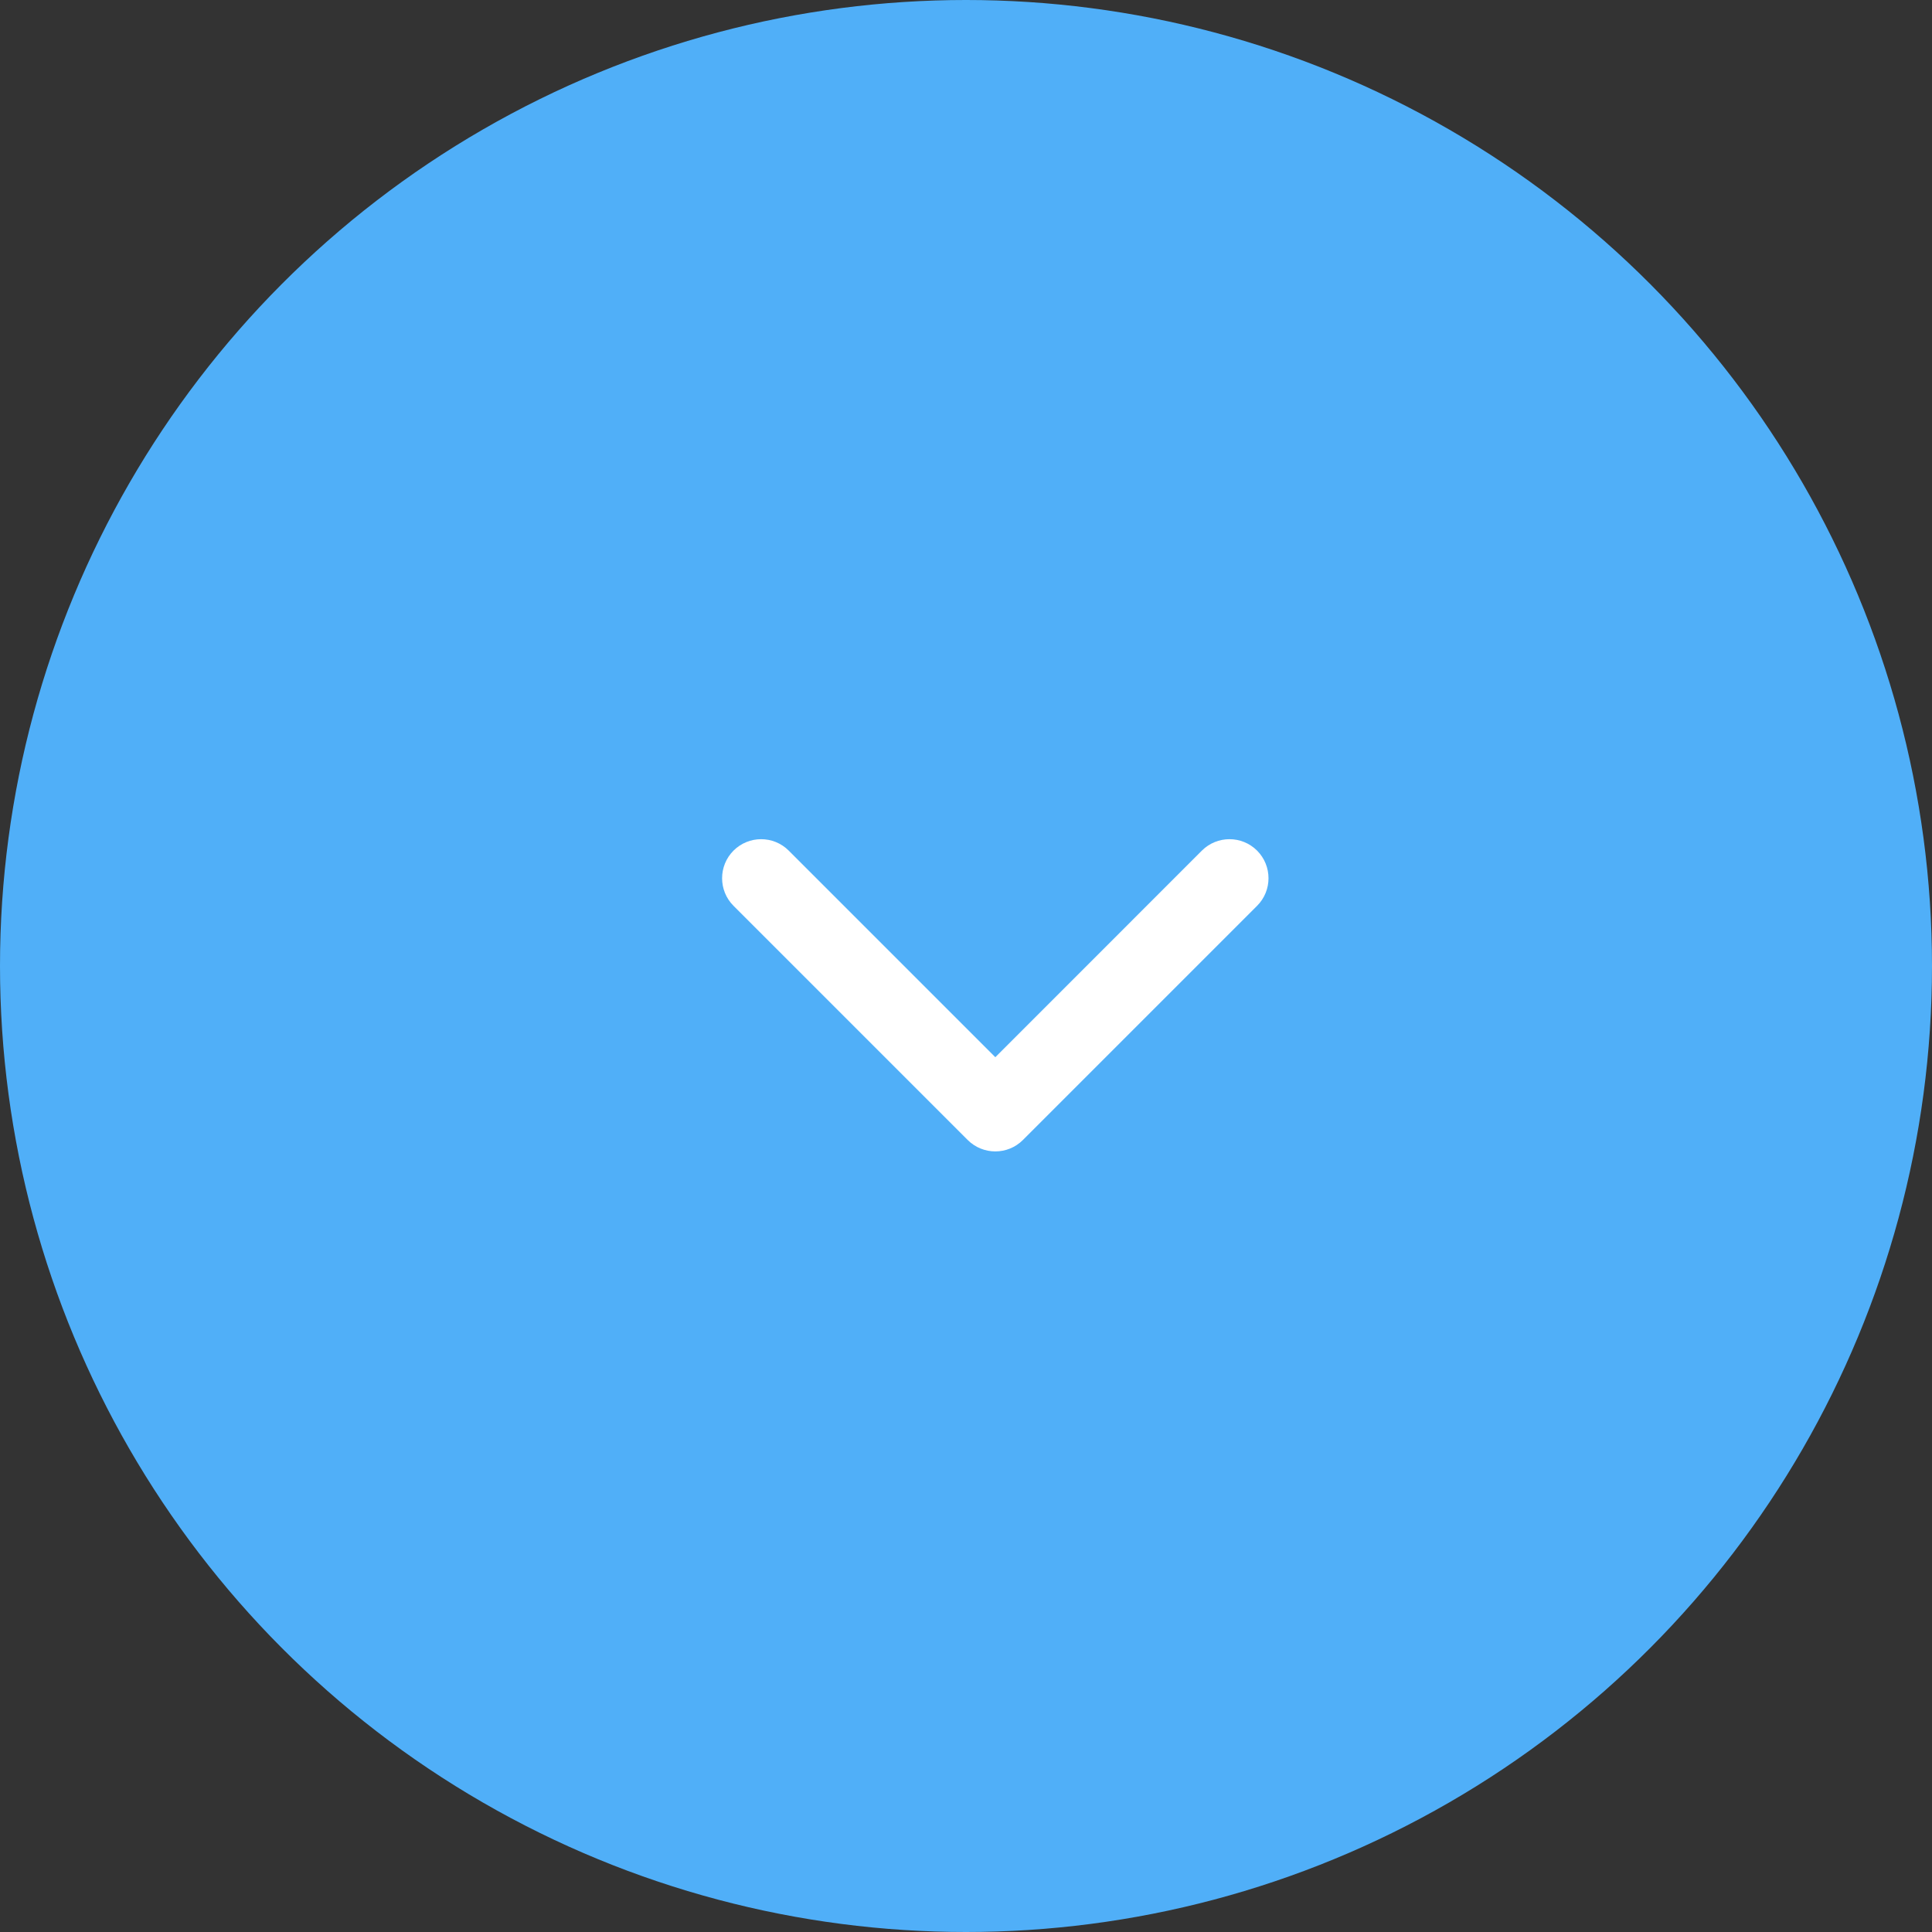 <svg width="33" height="33" viewBox="0 0 33 33" fill="none" xmlns="http://www.w3.org/2000/svg">
<rect x="0" y="0" width="33" height="33" fill="#333333" stroke="none"/>
<circle cx="16.5" cy="16.5" r="16.5" fill="#50AFF8"/>
<path fill-rule="evenodd" clip-rule="evenodd" d="M12.529 14.529C12.79 14.269 13.212 14.269 13.472 14.529L17.001 18.058L20.529 14.529C20.79 14.269 21.212 14.269 21.472 14.529C21.732 14.79 21.732 15.212 21.472 15.472L17.472 19.472C17.212 19.732 16.79 19.732 16.529 19.472L12.529 15.472C12.269 15.212 12.269 14.79 12.529 14.529Z" fill="white"/>
</svg>
